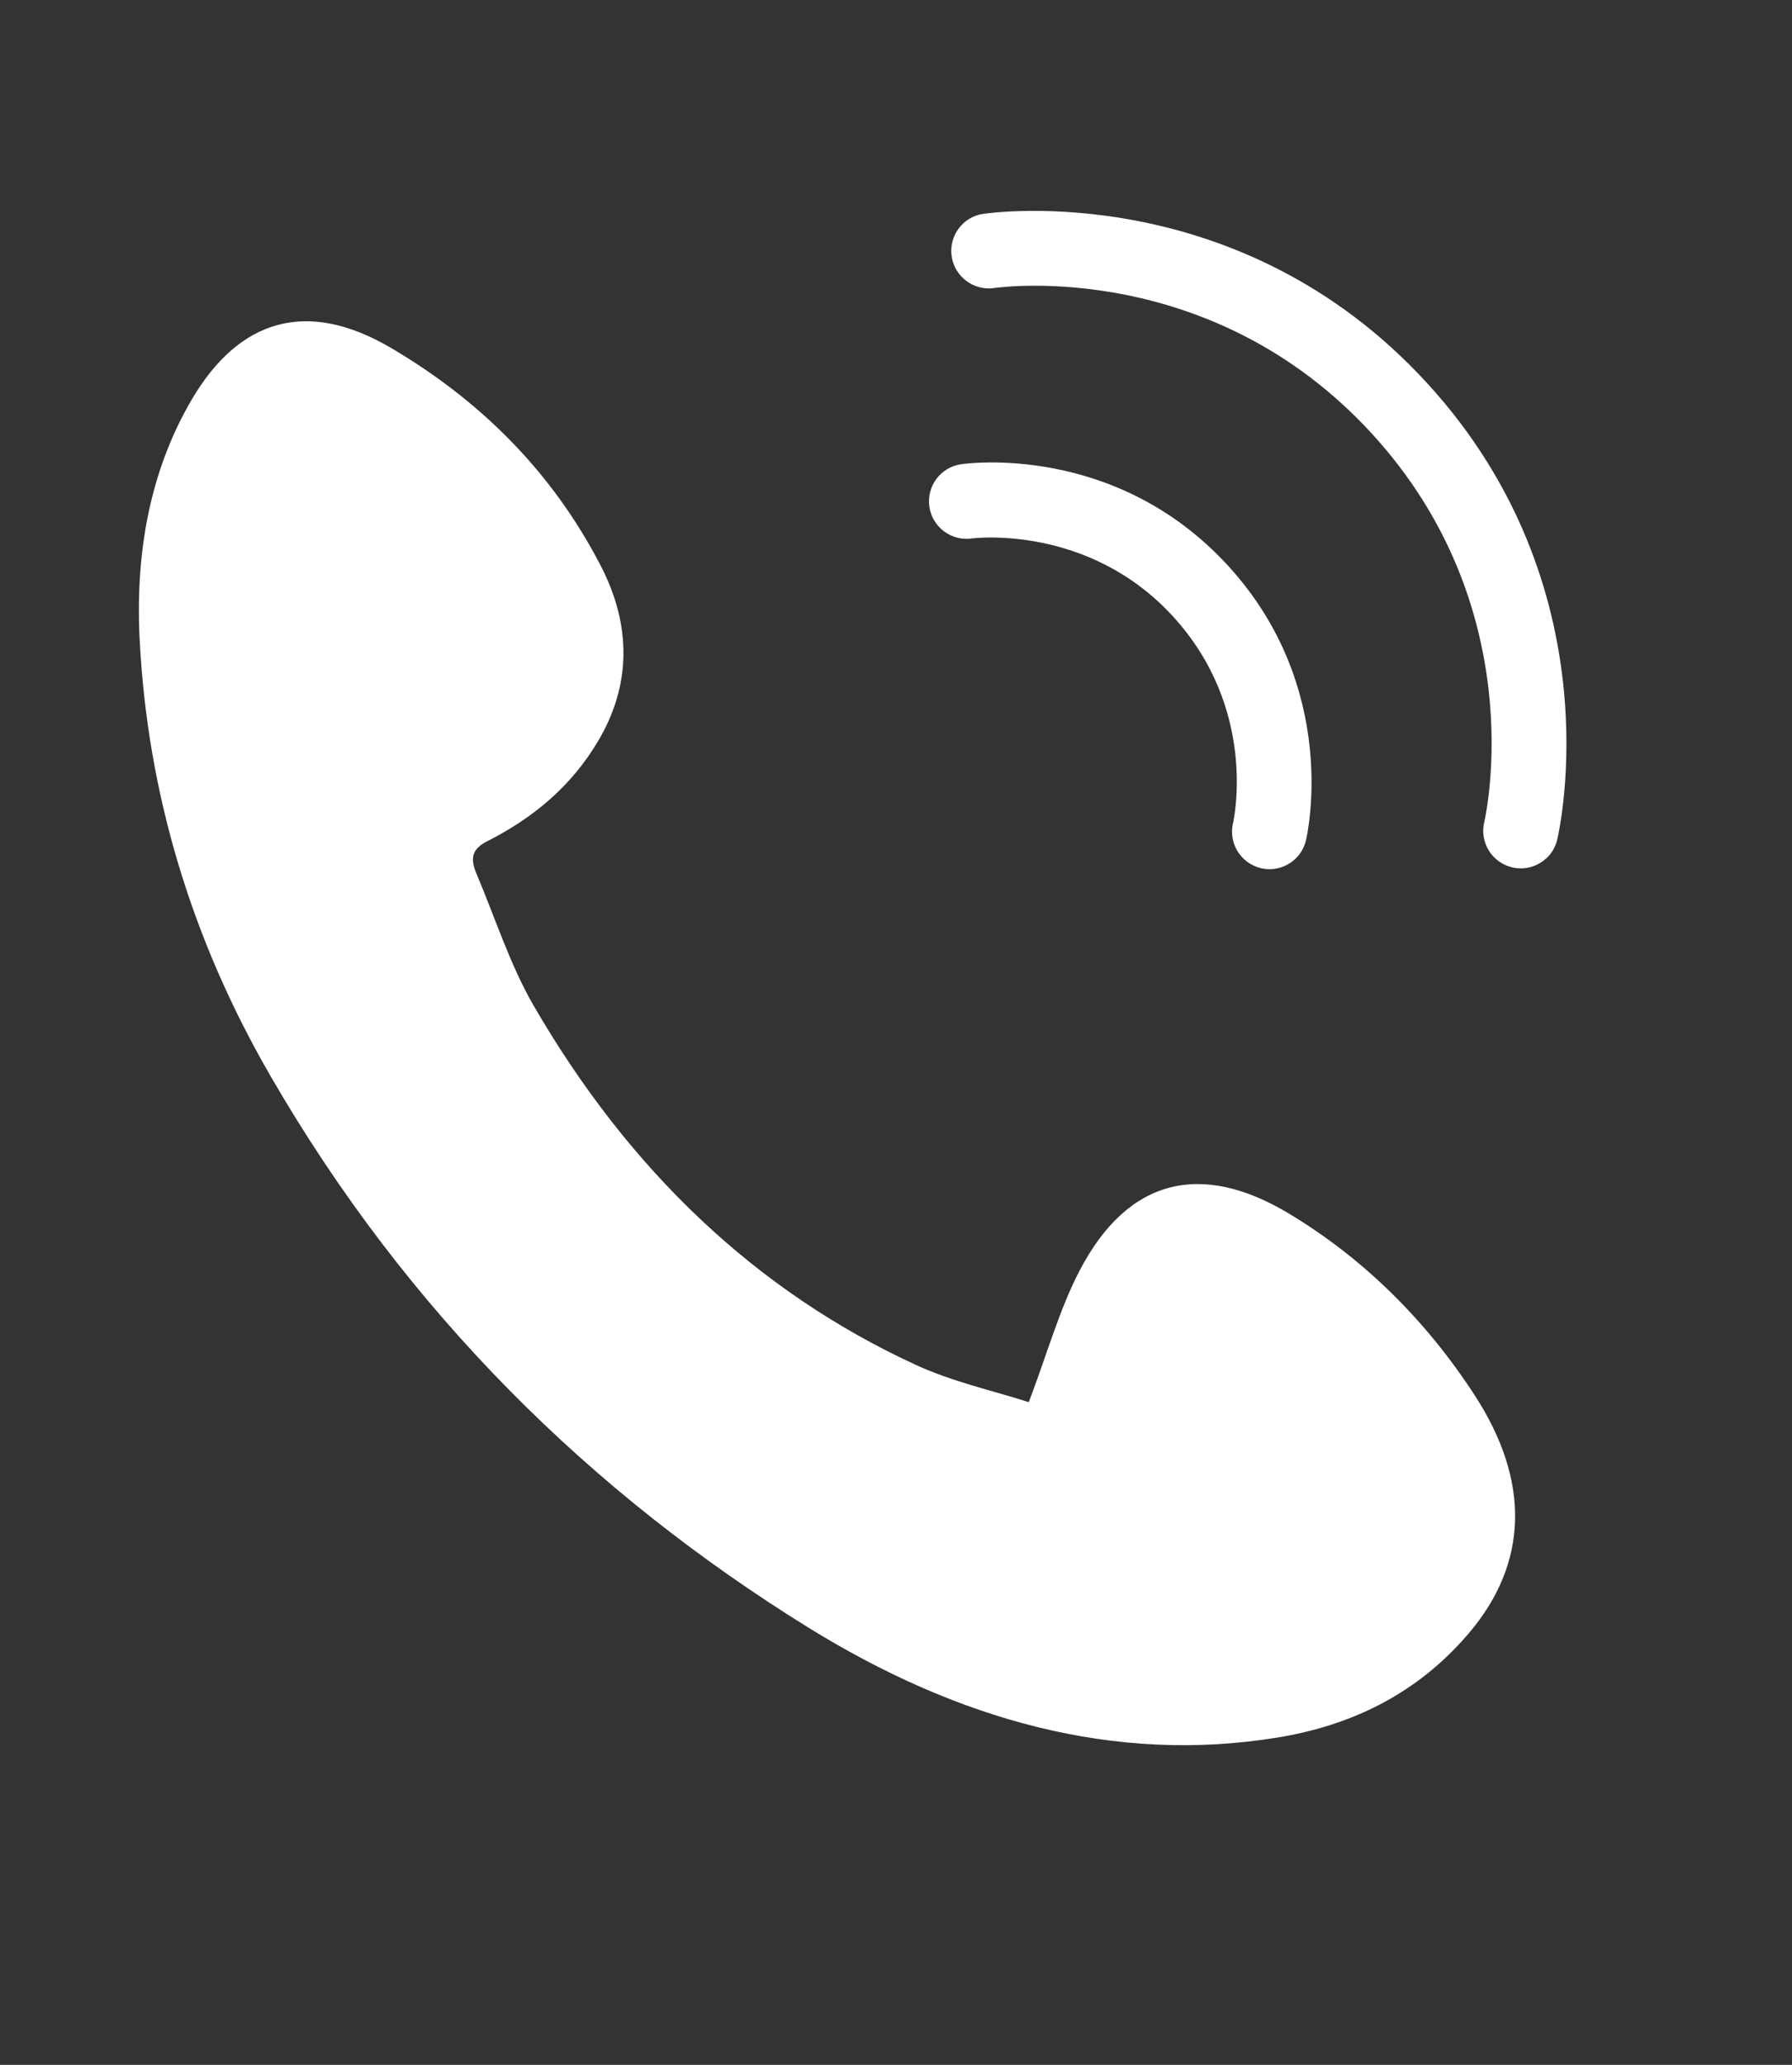 <svg width="33" height="38" viewBox="0 0 33 38" fill="none" xmlns="http://www.w3.org/2000/svg">
<rect x="0" y="0" width="33" height="38" fill="#333333" stroke="none"/>
<path d="M18.945 25.805C19.289 24.899 19.514 24.083 19.885 23.376C20.762 21.7 22.107 21.349 23.748 22.341C25.09 23.151 26.24 24.269 27.154 25.673C28.189 27.262 28.145 28.774 27.043 30.064C26.099 31.169 24.896 31.753 23.521 31.977C20.524 32.465 17.632 31.655 14.865 29.94C10.89 27.474 7.513 24.172 4.986 19.81C3.544 17.323 2.715 14.629 2.571 11.755C2.491 10.138 2.772 8.654 3.524 7.365C4.403 5.86 5.66 5.499 7.197 6.401C8.78 7.332 10.132 8.618 11.059 10.405C11.642 11.528 11.61 12.615 11.031 13.609C10.525 14.479 9.8 15.062 8.972 15.482C8.708 15.616 8.647 15.778 8.772 16.073C9.117 16.887 9.39 17.751 9.824 18.502C11.584 21.541 13.934 23.77 16.862 25.117C17.555 25.436 18.294 25.594 18.947 25.805L18.945 25.805Z" fill="white"/>
<path d="M23.845 15.814C23.682 15.963 23.45 16.032 23.219 15.977C22.849 15.888 22.62 15.519 22.706 15.149C22.727 15.059 23.159 13.041 21.597 11.34C20.035 9.639 17.921 9.906 17.9 9.909C17.523 9.964 17.171 9.705 17.115 9.328C17.059 8.951 17.318 8.6 17.695 8.544C17.81 8.527 20.541 8.152 22.612 10.408C24.683 12.665 24.076 15.354 24.049 15.466C24.016 15.605 23.942 15.725 23.845 15.814Z" fill="white"/>
<path d="M28.47 15.8C28.308 15.949 28.076 16.017 27.844 15.962C27.474 15.873 27.245 15.502 27.332 15.133C27.37 14.969 28.201 11.181 25.26 7.977C22.319 4.773 18.469 5.277 18.307 5.301C17.93 5.354 17.58 5.093 17.525 4.717C17.47 4.341 17.729 3.991 18.104 3.936C18.295 3.908 22.824 3.285 26.276 7.046C29.728 10.806 28.72 15.265 28.676 15.454C28.643 15.592 28.57 15.712 28.472 15.801L28.47 15.8Z" fill="white"/>
</svg>
